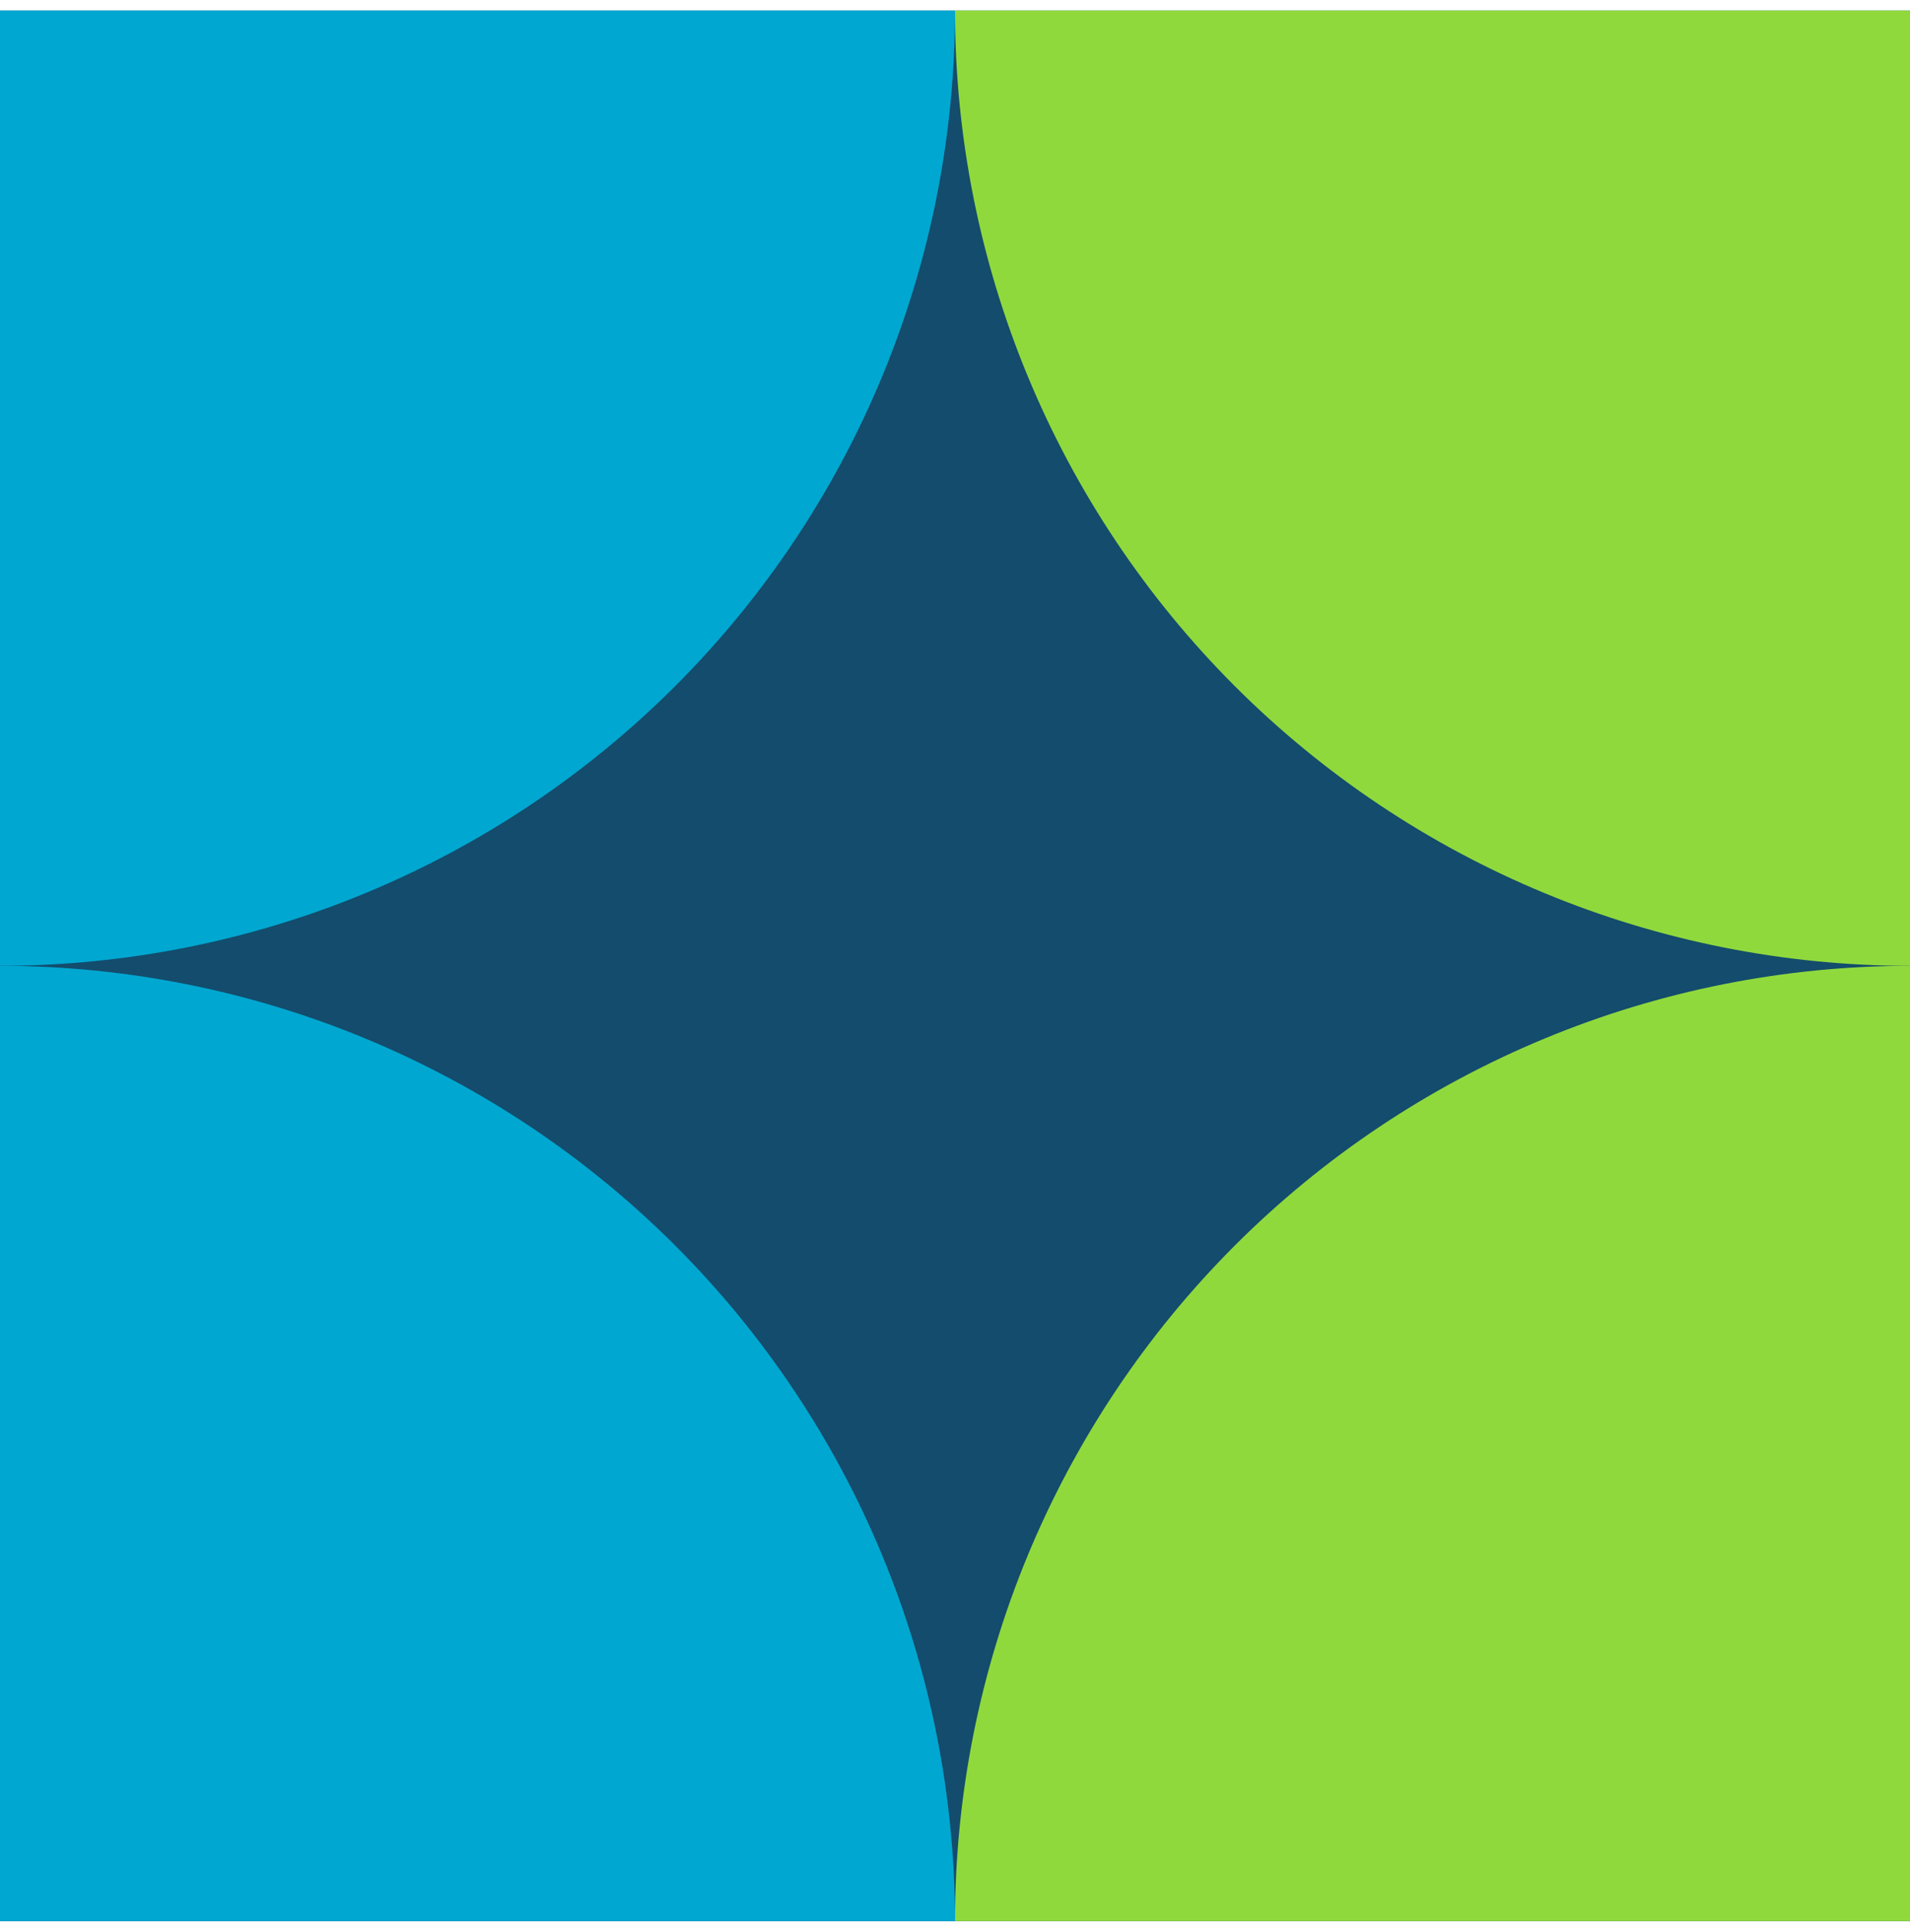 <svg xmlns="http://www.w3.org/2000/svg" width="90" height="91" viewBox="0 0 90 91" fill="none"><rect width="90" height="90" transform="translate(0 0.496)" fill="#134C6C"></rect><path d="M3.57806e-07 45.496C5.909 45.496 11.761 44.332 17.221 42.071C22.68 39.809 27.641 36.495 31.82 32.316C35.998 28.137 39.313 23.177 41.575 17.717C43.836 12.257 45 6.406 45 0.496L-1.78814e-07 0.496L3.57806e-07 45.496Z" fill="#00A7D1"></path><path d="M45 0.496C45 6.406 46.164 12.257 48.425 17.717C50.687 23.177 54.002 28.137 58.18 32.316C62.359 36.495 67.32 39.809 72.779 42.071C78.239 44.332 84.091 45.496 90 45.496L90 0.496L45 0.496Z" fill="#90D93D"></path><path d="M45 90.496C45 84.587 43.836 78.735 41.575 73.275C39.313 67.816 35.998 62.855 31.82 58.676C27.641 54.498 22.68 51.183 17.221 48.922C11.761 46.66 5.909 45.496 0 45.496L9.83506e-06 90.496L45 90.496Z" fill="#00A7D1"></path><path d="M90 45.496C84.091 45.496 78.239 46.66 72.779 48.922C67.32 51.183 62.359 54.498 58.18 58.676C54.002 62.855 50.687 67.816 48.425 73.275C46.164 78.735 45 84.587 45 90.496L90 90.496L90 45.496Z" fill="#90D93D"></path></svg>